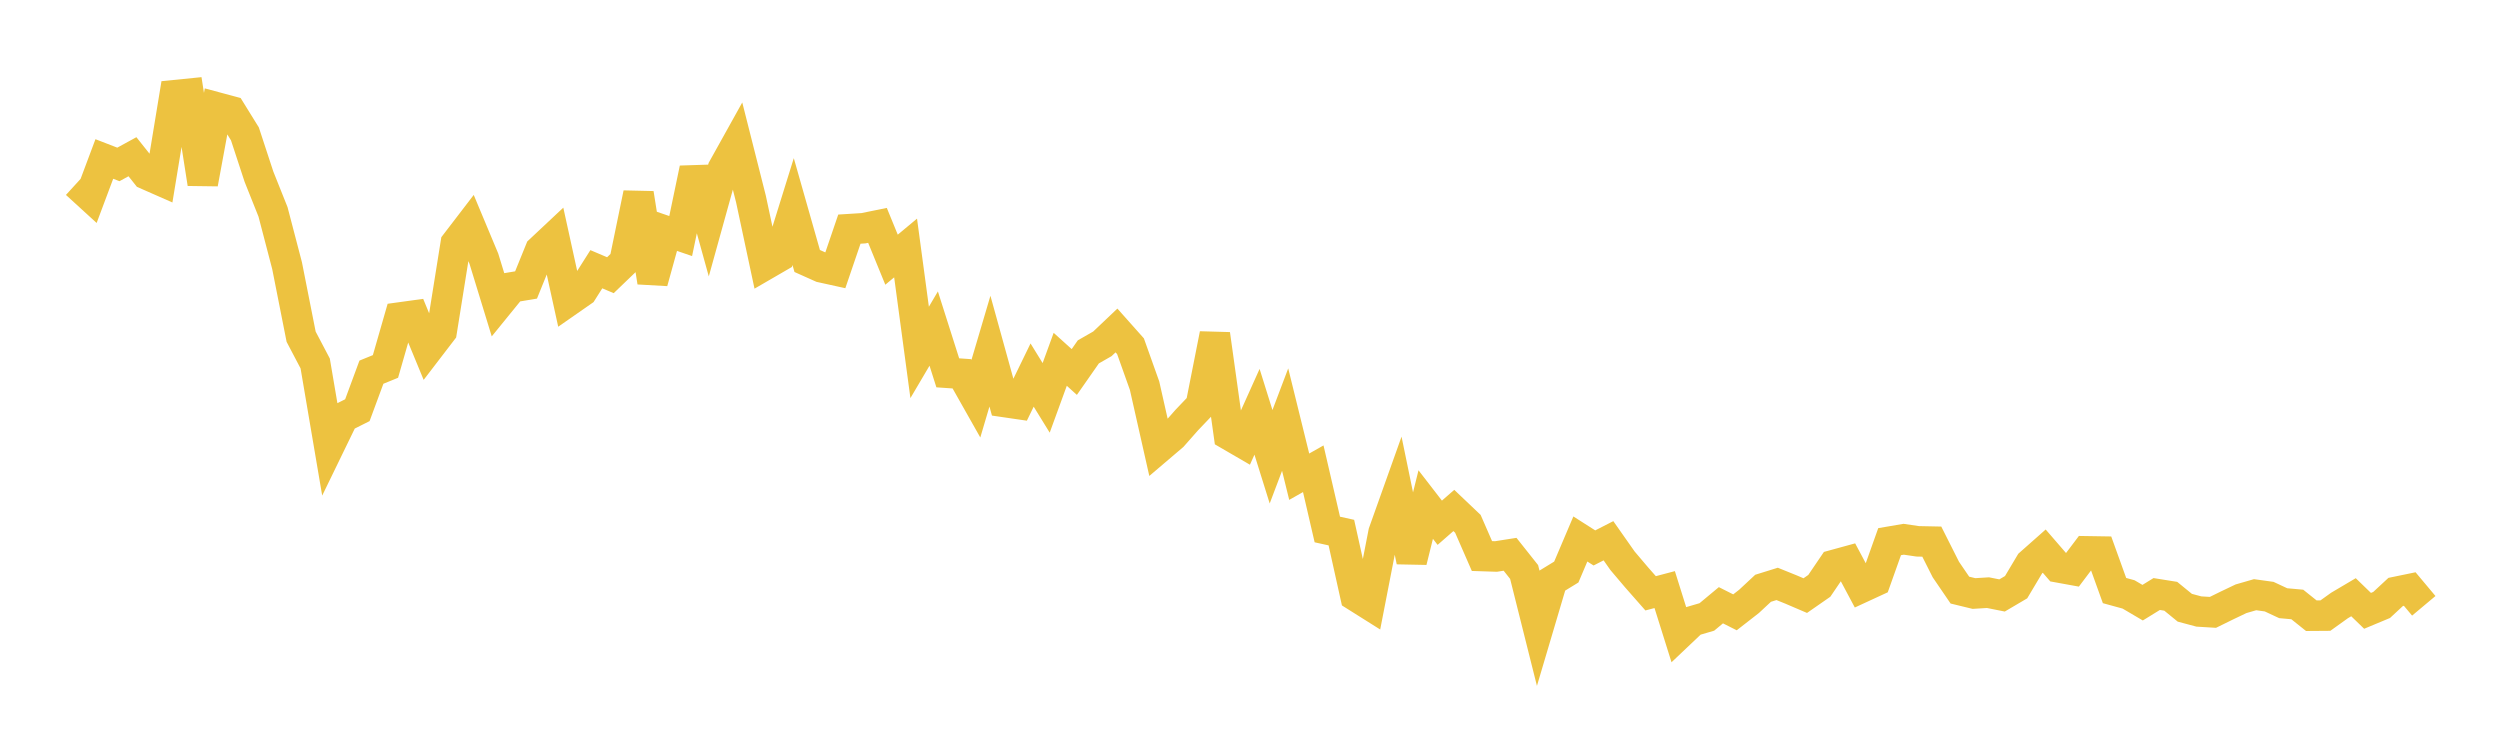 <svg width="164" height="48" xmlns="http://www.w3.org/2000/svg" xmlns:xlink="http://www.w3.org/1999/xlink"><path fill="none" stroke="rgb(237,194,64)" stroke-width="2" d="M5,12.049L5.922,12.891L6.844,10.429L7.766,10.786L8.689,10.281L9.611,11.441L10.533,11.847L11.455,6.244L12.377,6.151L13.299,12.045L14.222,7.045L15.144,7.293L16.066,8.782L16.988,11.591L17.91,13.899L18.832,17.427L19.754,22.088L20.677,23.844L21.599,29.27L22.521,27.372L23.443,26.909L24.365,24.415L25.287,24.039L26.21,20.829L27.132,20.702L28.054,22.935L28.976,21.732L29.898,15.969L30.82,14.766L31.743,16.973L32.665,19.982L33.587,18.848L34.509,18.694L35.431,16.421L36.353,15.556L37.275,19.758L38.198,19.115L39.12,17.661L40.042,18.053L40.964,17.167L41.886,12.69L42.808,18.504L43.731,15.169L44.653,15.485L45.575,11.064L46.497,14.39L47.419,11.067L48.341,9.41L49.263,13.056L50.186,17.38L51.108,16.845L52.03,13.88L52.952,17.121L53.874,17.534L54.796,17.737L55.719,15.031L56.641,14.973L57.563,14.784L58.485,17.036L59.407,16.268L60.329,23.119L61.251,21.554L62.174,24.458L63.096,24.521L64.018,26.153L64.94,23.036L65.862,26.367L66.784,26.502L67.707,24.604L68.629,26.1L69.551,23.57L70.473,24.403L71.395,23.083L72.317,22.555L73.24,21.679L74.162,22.715L75.084,25.302L76.006,29.389L76.928,28.604L77.85,27.559L78.772,26.592L79.695,21.923L80.617,28.527L81.539,29.063L82.461,27.013L83.383,29.963L84.305,27.526L85.228,31.272L86.15,30.75L87.072,34.735L87.994,34.939L88.916,39.092L89.838,39.672L90.76,34.935L91.683,32.346L92.605,36.819L93.527,33.099L94.449,34.292L95.371,33.486L96.293,34.362L97.216,36.476L98.138,36.506L99.06,36.361L99.982,37.523L100.904,41.202L101.826,38.091L102.749,37.526L103.671,35.357L104.593,35.945L105.515,35.473L106.437,36.786L107.359,37.873L108.281,38.921L109.204,38.677L110.126,41.616L111.048,40.742L111.97,40.471L112.892,39.704L113.814,40.169L114.737,39.45L115.659,38.591L116.581,38.304L117.503,38.677L118.425,39.072L119.347,38.431L120.269,37.073L121.192,36.82L122.114,38.549L123.036,38.123L123.958,35.533L124.88,35.375L125.802,35.511L126.725,35.53L127.647,37.36L128.569,38.711L129.491,38.935L130.413,38.878L131.335,39.062L132.257,38.519L133.18,36.97L134.102,36.154L135.024,37.22L135.946,37.388L136.868,36.166L137.79,36.181L138.713,38.741L139.635,38.994L140.557,39.536L141.479,38.968L142.401,39.115L143.323,39.868L144.246,40.115L145.168,40.171L146.09,39.718L147.012,39.278L147.934,39.012L148.856,39.14L149.778,39.57L150.701,39.653L151.623,40.391L152.545,40.384L153.467,39.723L154.389,39.178L155.311,40.071L156.234,39.686L157.156,38.831L158.078,38.641L159,39.741"></path></svg>
